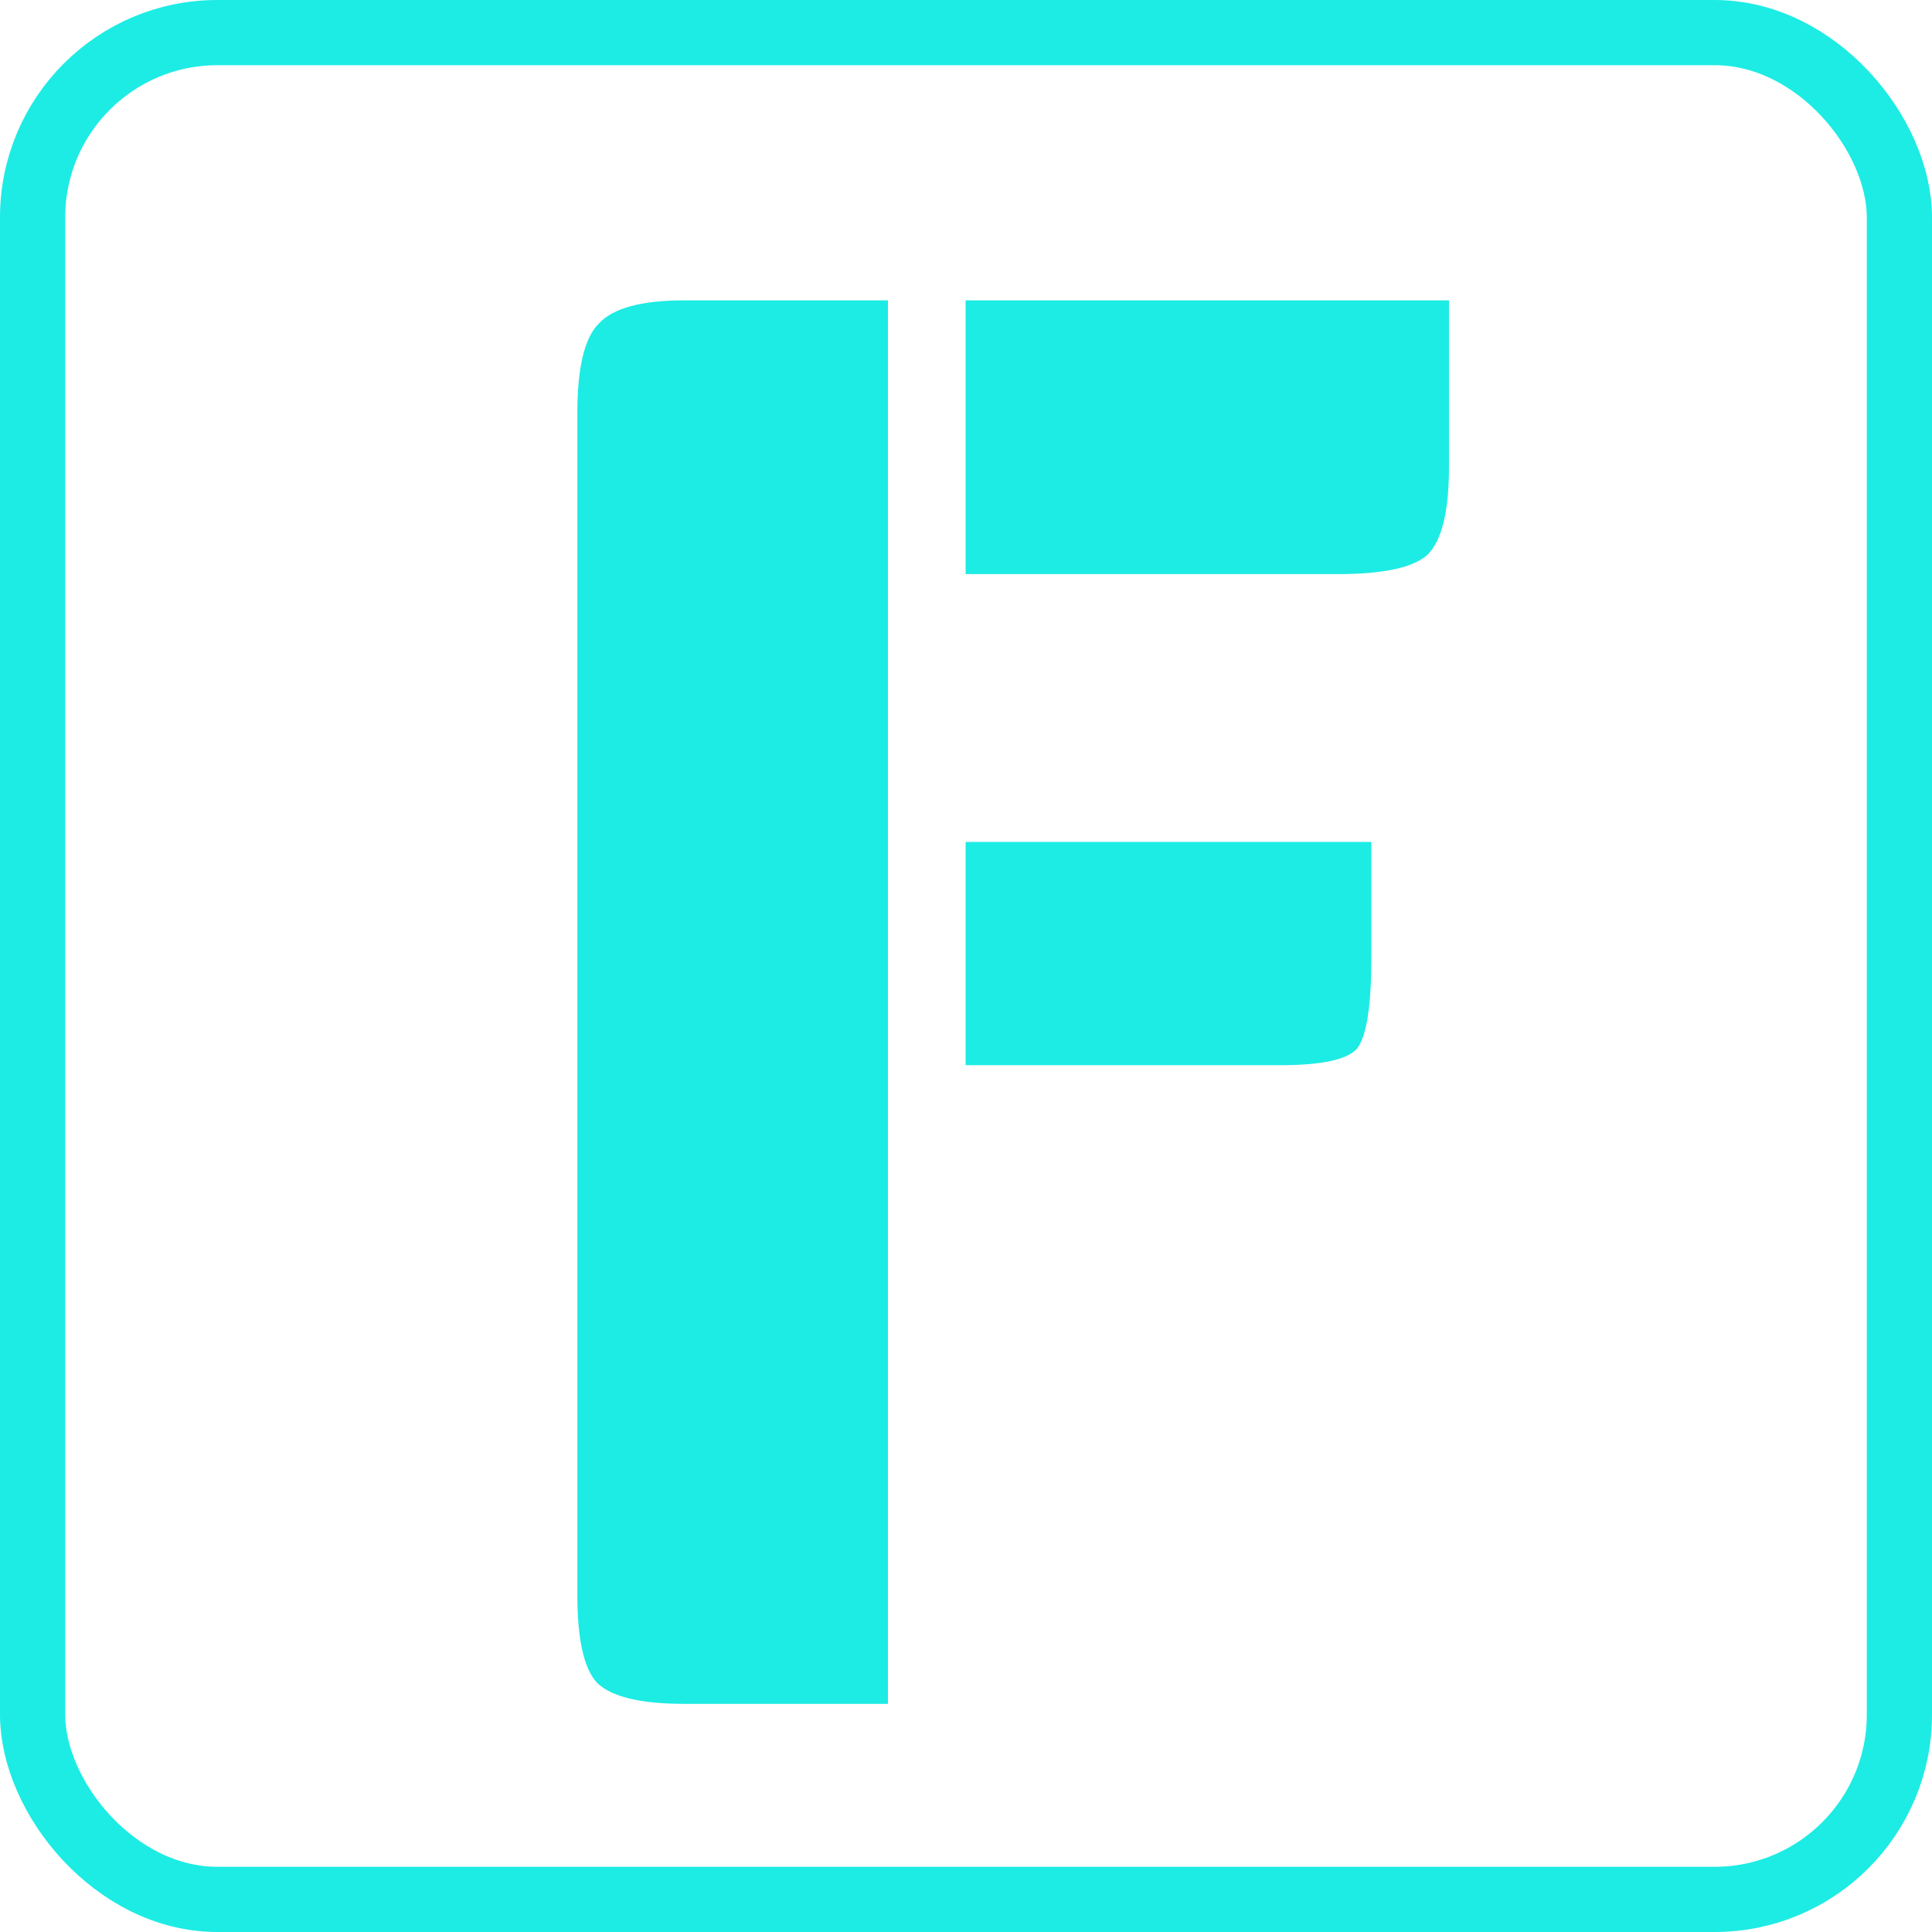 <svg width="1024" height="1024" viewBox="0 0 1024 1024" fill="none" xmlns="http://www.w3.org/2000/svg">
<g clip-path="url(#clip0_835_224)">
<path d="M470.632 903.078H362.6C339.279 903.078 323.845 899.306 316.3 891.76C309.441 884.215 306.011 868.782 306.011 845.461V218.873C306.011 194.866 309.784 179.09 317.329 171.545C324.874 163.314 339.964 159.198 362.6 159.198H470.632V903.078ZM726.823 446.256V507.988C726.823 532.681 724.422 548.458 719.621 555.317C714.82 561.49 701.101 564.577 678.466 564.577H511.787V446.256H726.823ZM767.978 159.198V247.682C767.978 271.003 764.206 286.436 756.661 293.981C749.116 300.841 733.339 304.27 709.332 304.27H511.787V159.198H767.978Z" fill="#1CECE4"/>
</g>
<rect x="17.28" y="17.28" width="989.44" height="989.44" rx="97.92" stroke="#1CECE4" stroke-width="34.56"/>
<defs>
<clipPath id="clip0_835_224">
<rect width="1024" height="1024" rx="115.2" fill="white"/>
</clipPath>
</defs>
</svg>
